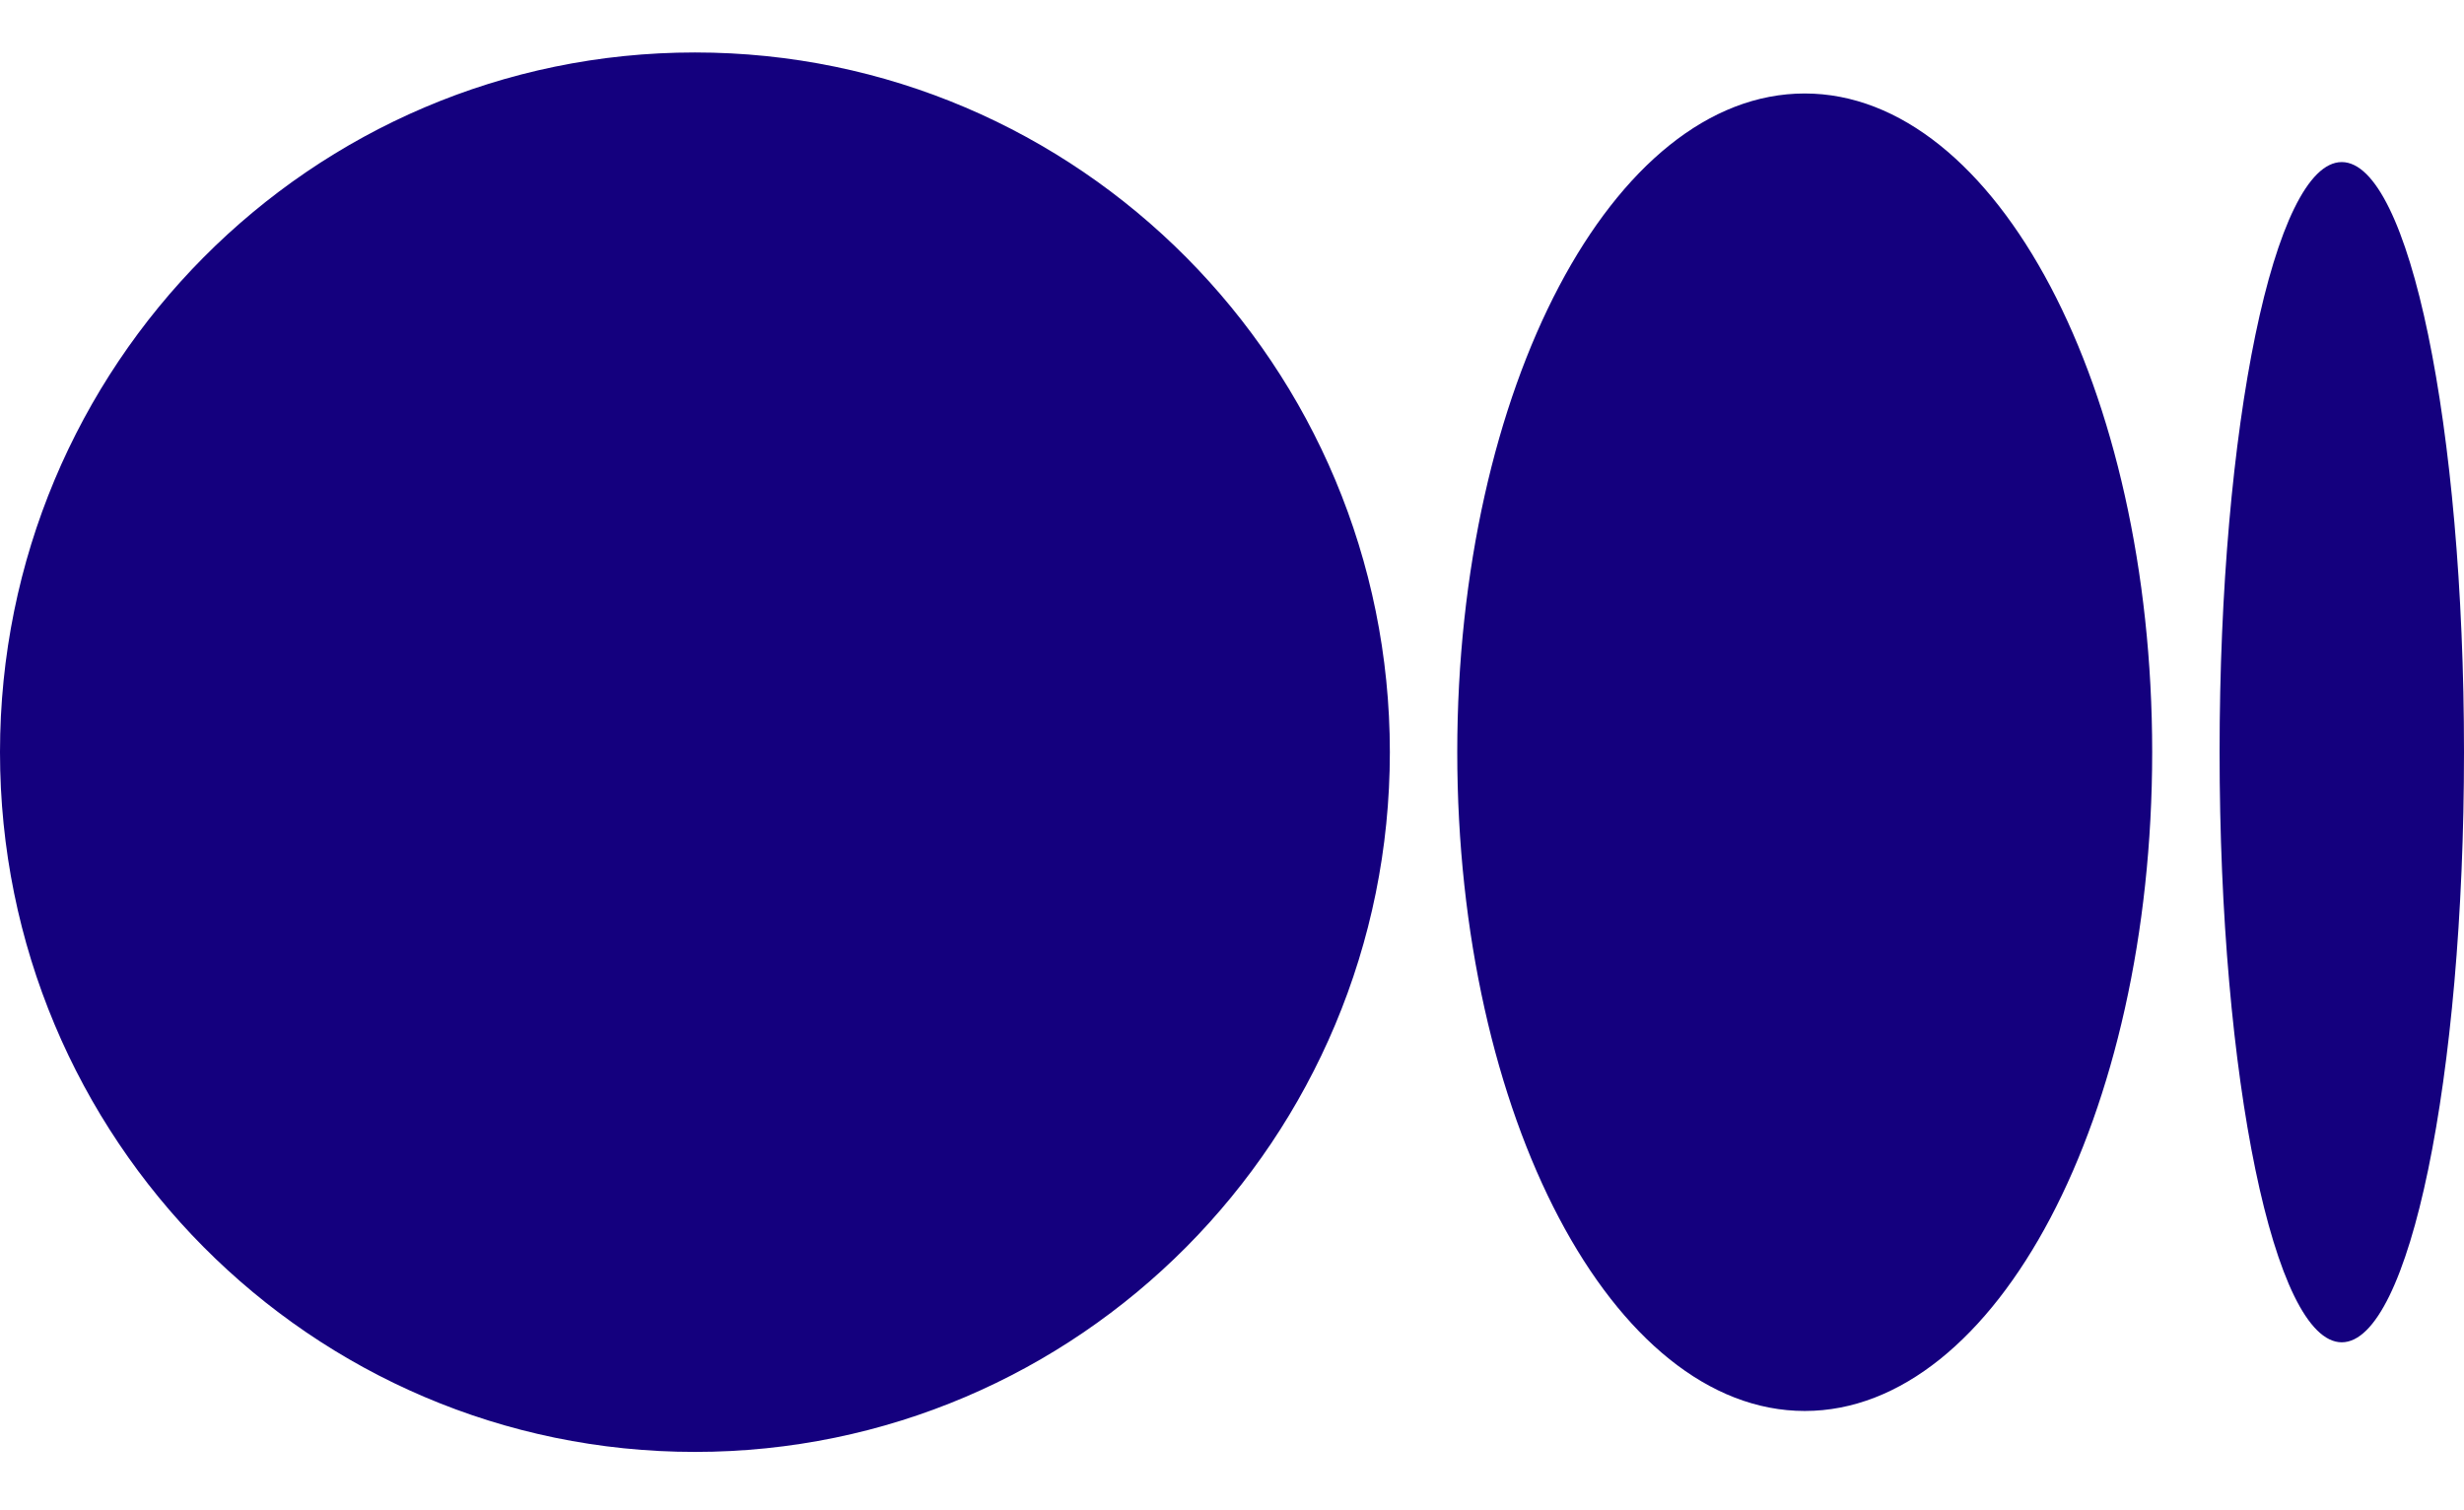 <svg width="31" height="19" viewBox="0 0 31 19" fill="none" xmlns="http://www.w3.org/2000/svg">
<path d="M8.743 0.66C13.572 0.66 17.486 4.602 17.486 9.463C17.486 14.325 13.572 18.266 8.743 18.266C3.915 18.266 0 14.325 0 9.463C0 4.602 3.914 0.66 8.743 0.66ZM22.705 1.176C25.119 1.176 27.077 4.886 27.077 9.463H27.077C27.077 14.039 25.12 17.751 22.706 17.751C20.291 17.751 18.334 14.039 18.334 9.463C18.334 4.887 20.291 1.176 22.705 1.176ZM29.462 2.039C30.311 2.039 31 5.363 31 9.463C31 13.562 30.312 16.887 29.462 16.887C28.613 16.887 27.925 13.563 27.925 9.463C27.925 5.363 28.614 2.039 29.462 2.039Z" fill="#14007E"/>
</svg>
